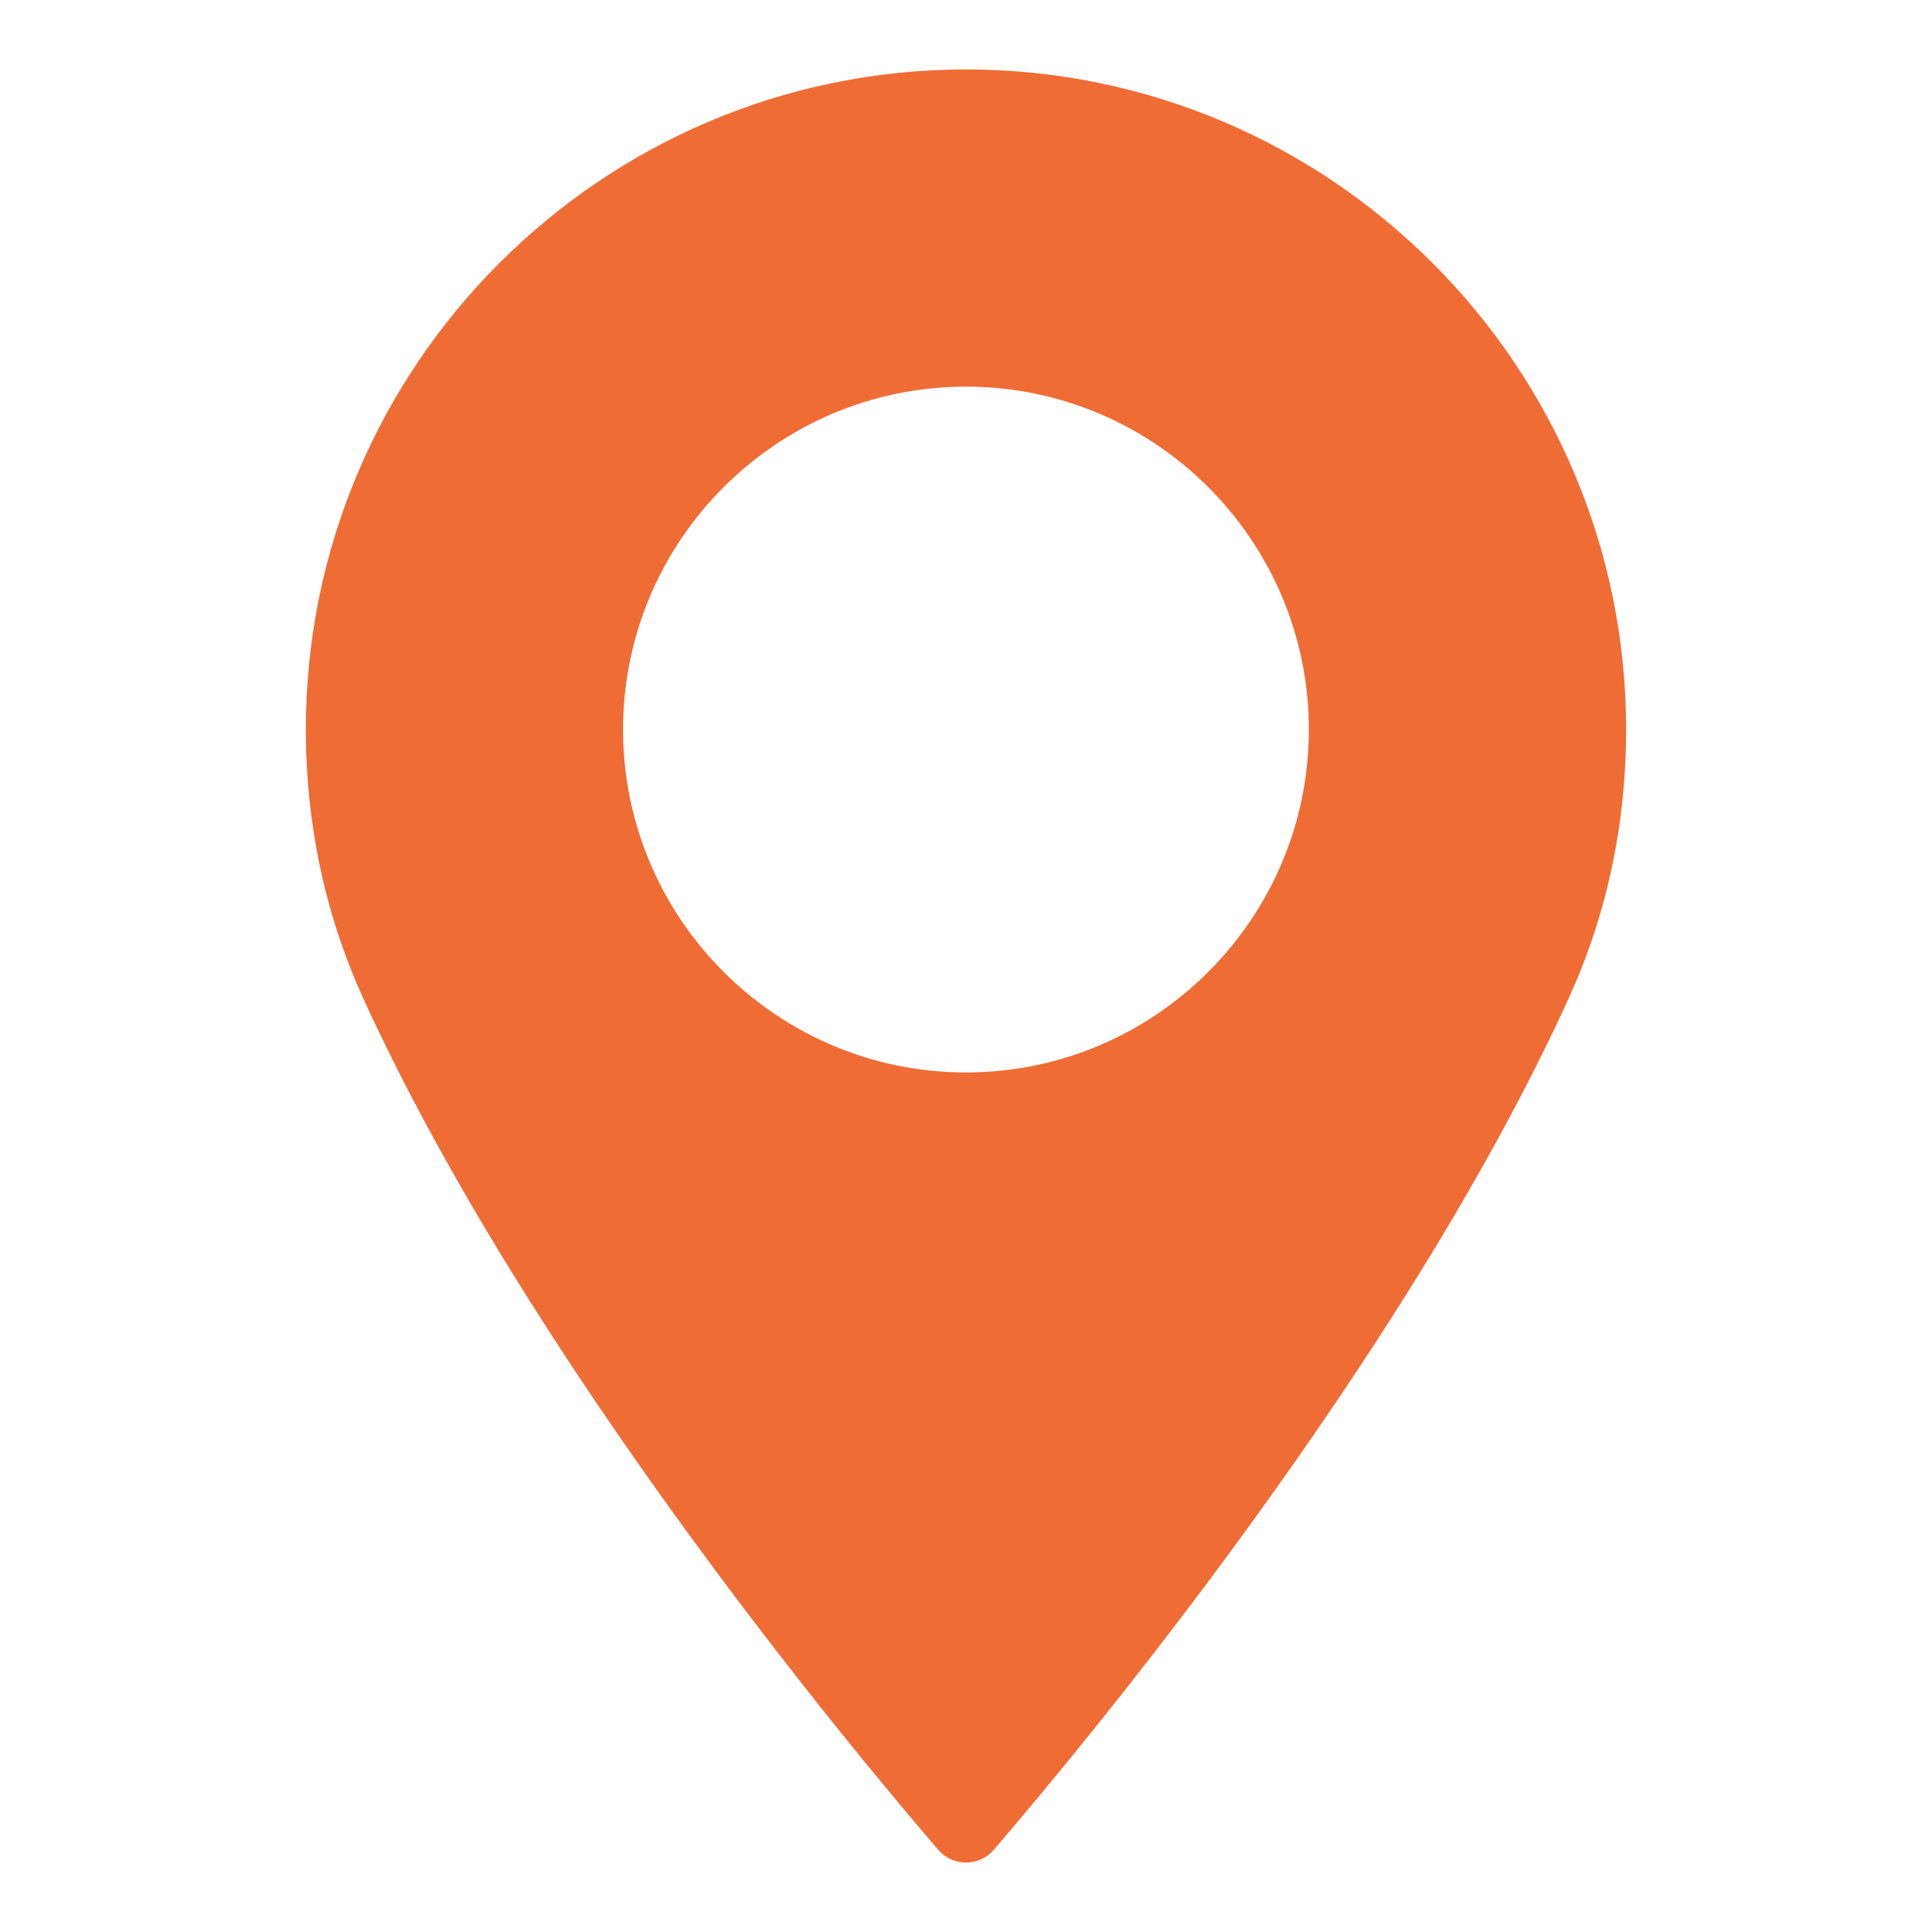 <?xml version="1.0" encoding="utf-8"?>
<!-- Generator: Adobe Illustrator 16.0.0, SVG Export Plug-In . SVG Version: 6.00 Build 0)  -->
<!DOCTYPE svg PUBLIC "-//W3C//DTD SVG 1.1//EN" "http://www.w3.org/Graphics/SVG/1.1/DTD/svg11.dtd">
<svg version="1.1" id="Layer_1" xmlns="http://www.w3.org/2000/svg" xmlns:xlink="http://www.w3.org/1999/xlink" x="0px" y="0px"
	 width="566.93px" height="566.93px" viewBox="0 0 566.93 566.93" enable-background="new 0 0 566.93 566.93" xml:space="preserve">
<path fill="#797979" d="M282.777,288.657"/>
<path fill="#EF6C35" d="M283.452,20.379c-106.801,0-193.699,86.898-193.699,193.699c0,27.87,5.706,54.479,16.933,79.089
	c48.431,105.96,141.298,217.862,168.616,249.624c2.025,2.393,5.022,3.76,8.151,3.76c3.156,0,6.126-1.367,8.177-3.76
	c27.292-31.762,120.158-143.638,168.59-249.624c11.253-24.61,16.958-51.219,16.958-79.089
	C477.151,107.277,390.253,20.379,283.452,20.379L283.452,20.379z M283.452,314.702c-55.478,0-100.623-45.152-100.623-100.623
	c0-55.478,45.145-100.623,100.623-100.623s100.623,45.145,100.623,100.623C384.074,269.55,338.93,314.702,283.452,314.702
	L283.452,314.702z"/>
</svg>
